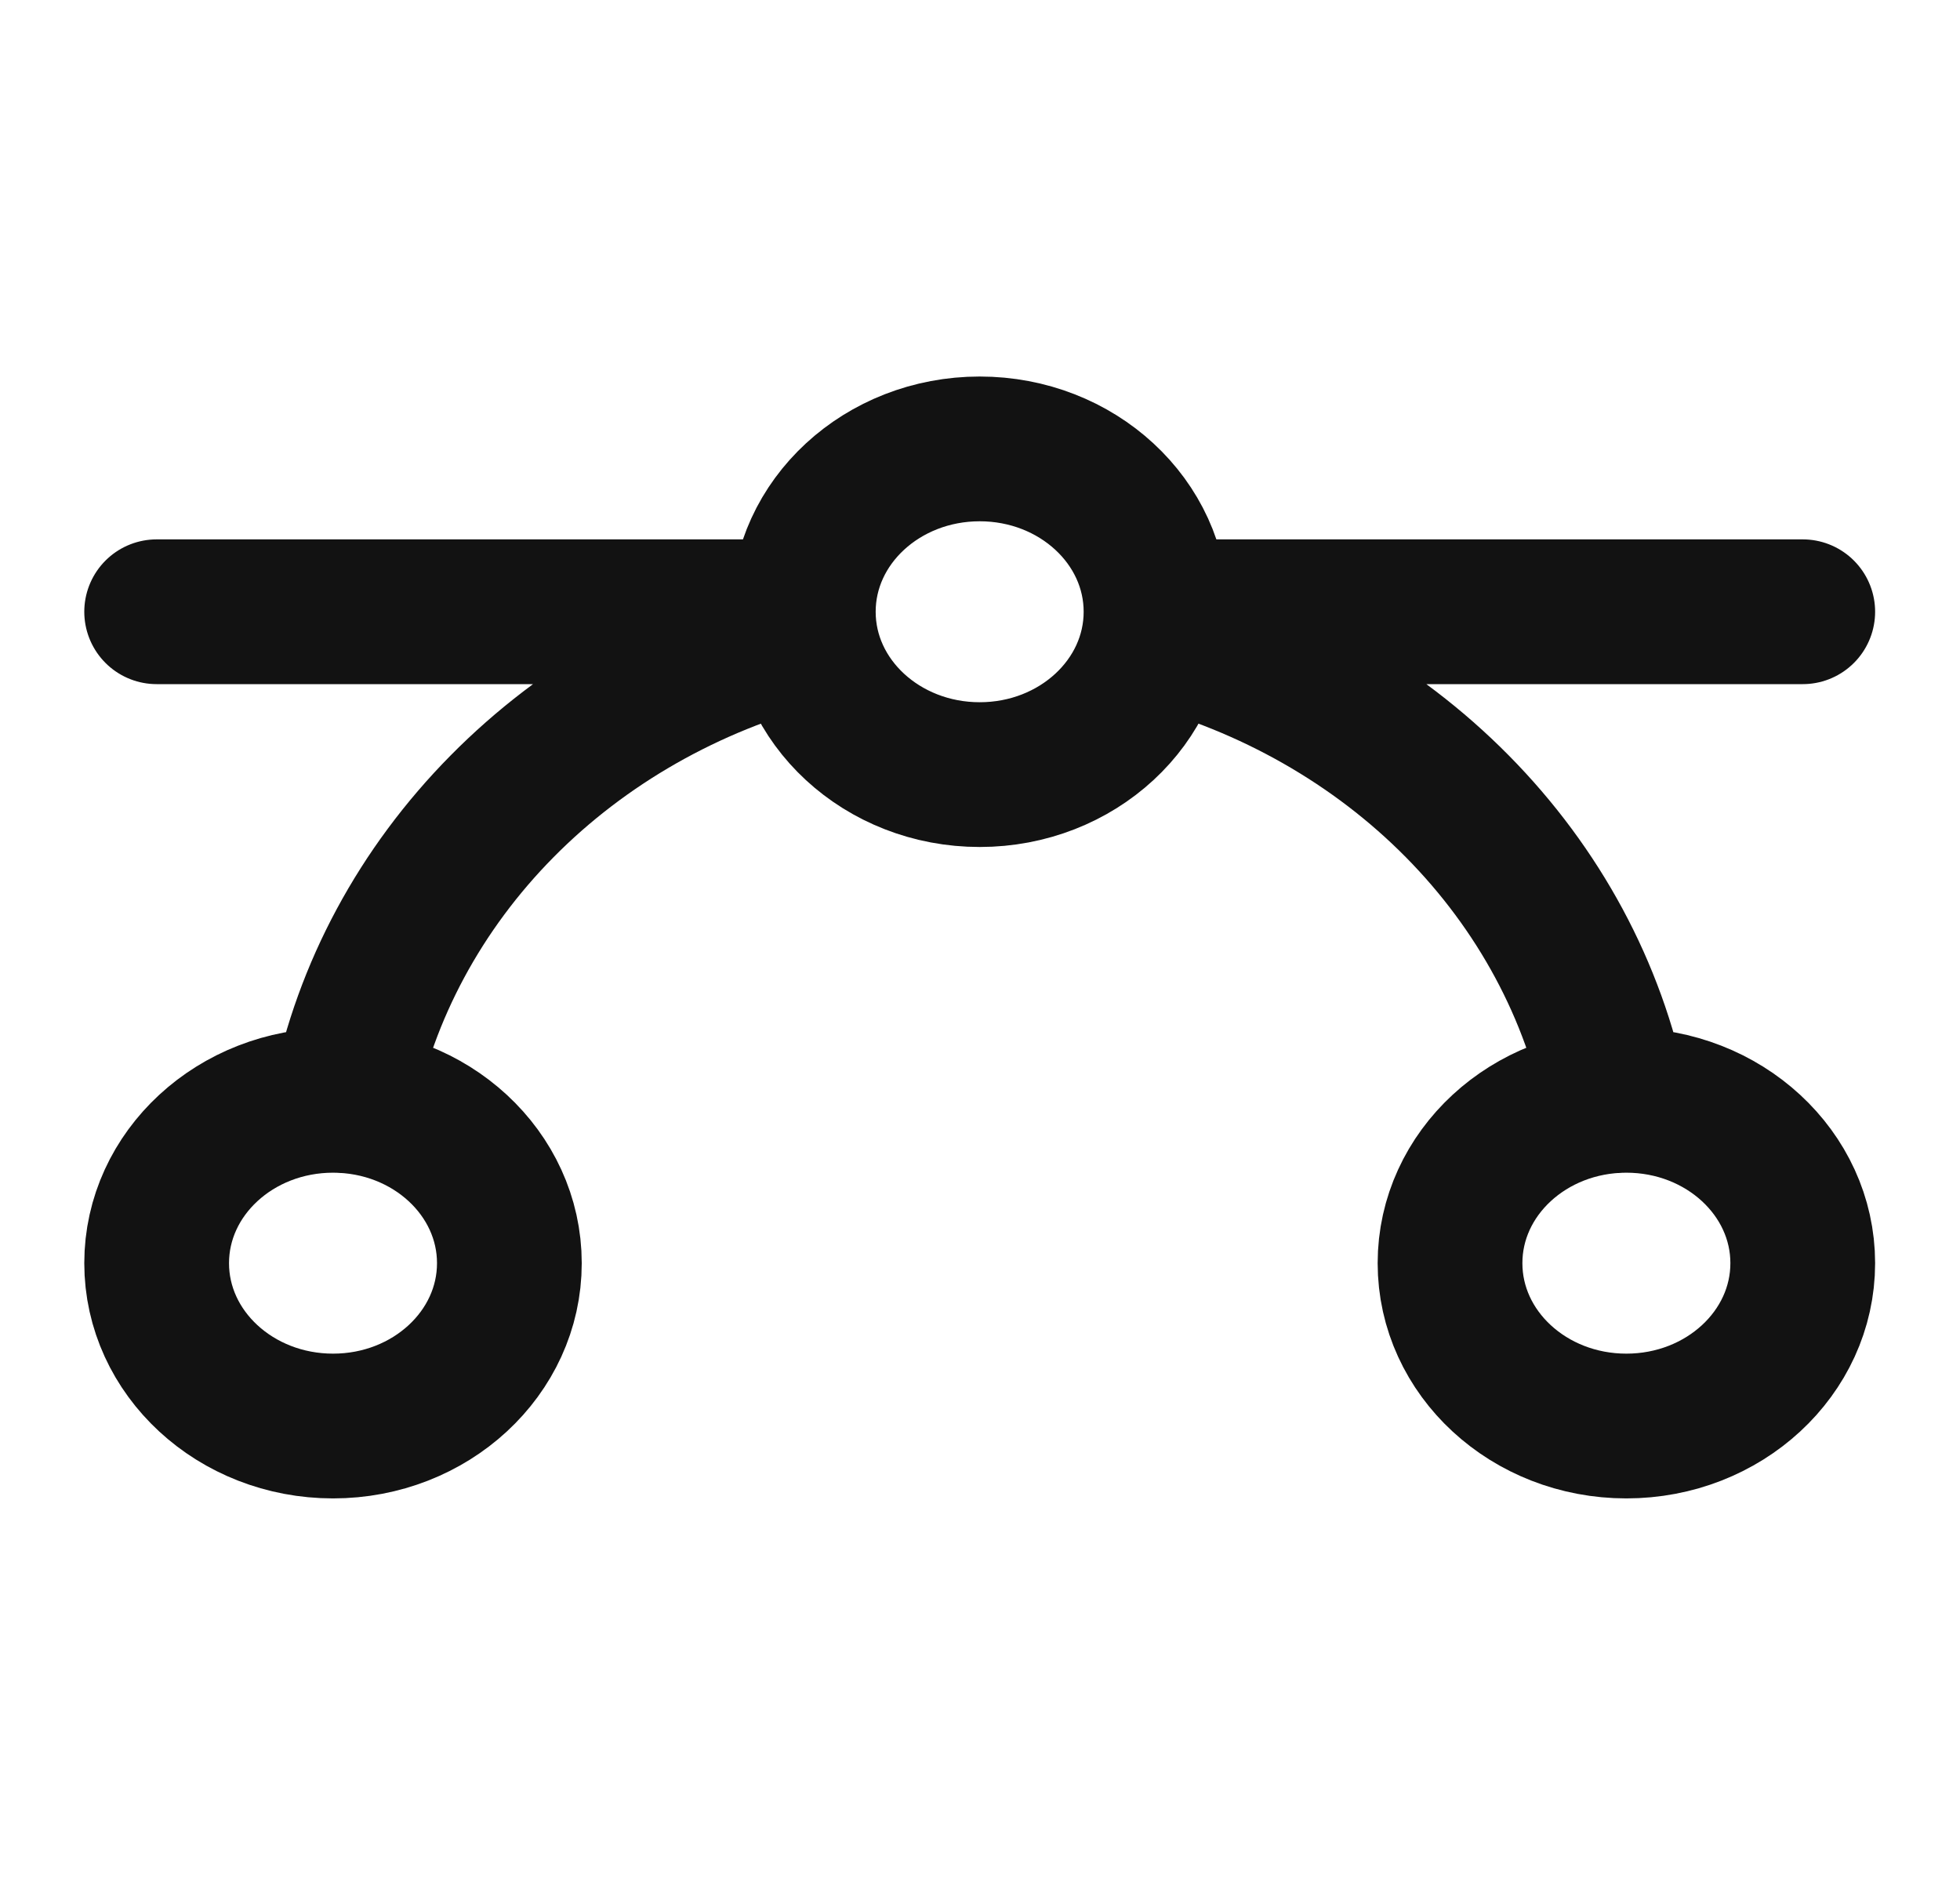 <svg width="26" height="25" viewBox="0 0 26 25" fill="none" xmlns="http://www.w3.org/2000/svg">
<path d="M2.078 8.114H10.656M10.656 8.114C10.656 9.307 11.704 10.274 12.996 10.274C14.288 10.274 15.335 9.307 15.335 8.114M10.656 8.114C10.656 6.921 11.704 5.954 12.996 5.954C14.288 5.954 15.335 6.921 15.335 8.114M15.335 8.114H23.914M15.314 8.407C16.859 8.808 18.251 9.601 19.332 10.695C20.414 11.79 21.142 13.142 21.434 14.599M4.558 14.599C4.85 13.142 5.578 11.79 6.66 10.695C7.741 9.601 9.133 8.808 10.678 8.407M6.757 16.754C6.757 17.947 5.71 18.914 4.418 18.914C3.126 18.914 2.078 17.947 2.078 16.754C2.078 15.561 3.126 14.594 4.418 14.594C5.71 14.594 6.757 15.561 6.757 16.754ZM23.914 16.754C23.914 17.947 22.866 18.914 21.574 18.914C20.282 18.914 19.235 17.947 19.235 16.754C19.235 15.561 20.282 14.594 21.574 14.594C22.866 14.594 23.914 15.561 23.914 16.754Z" stroke="#121212" stroke-width="1.92" stroke-linecap="round" stroke-linejoin="round"/>
</svg>
